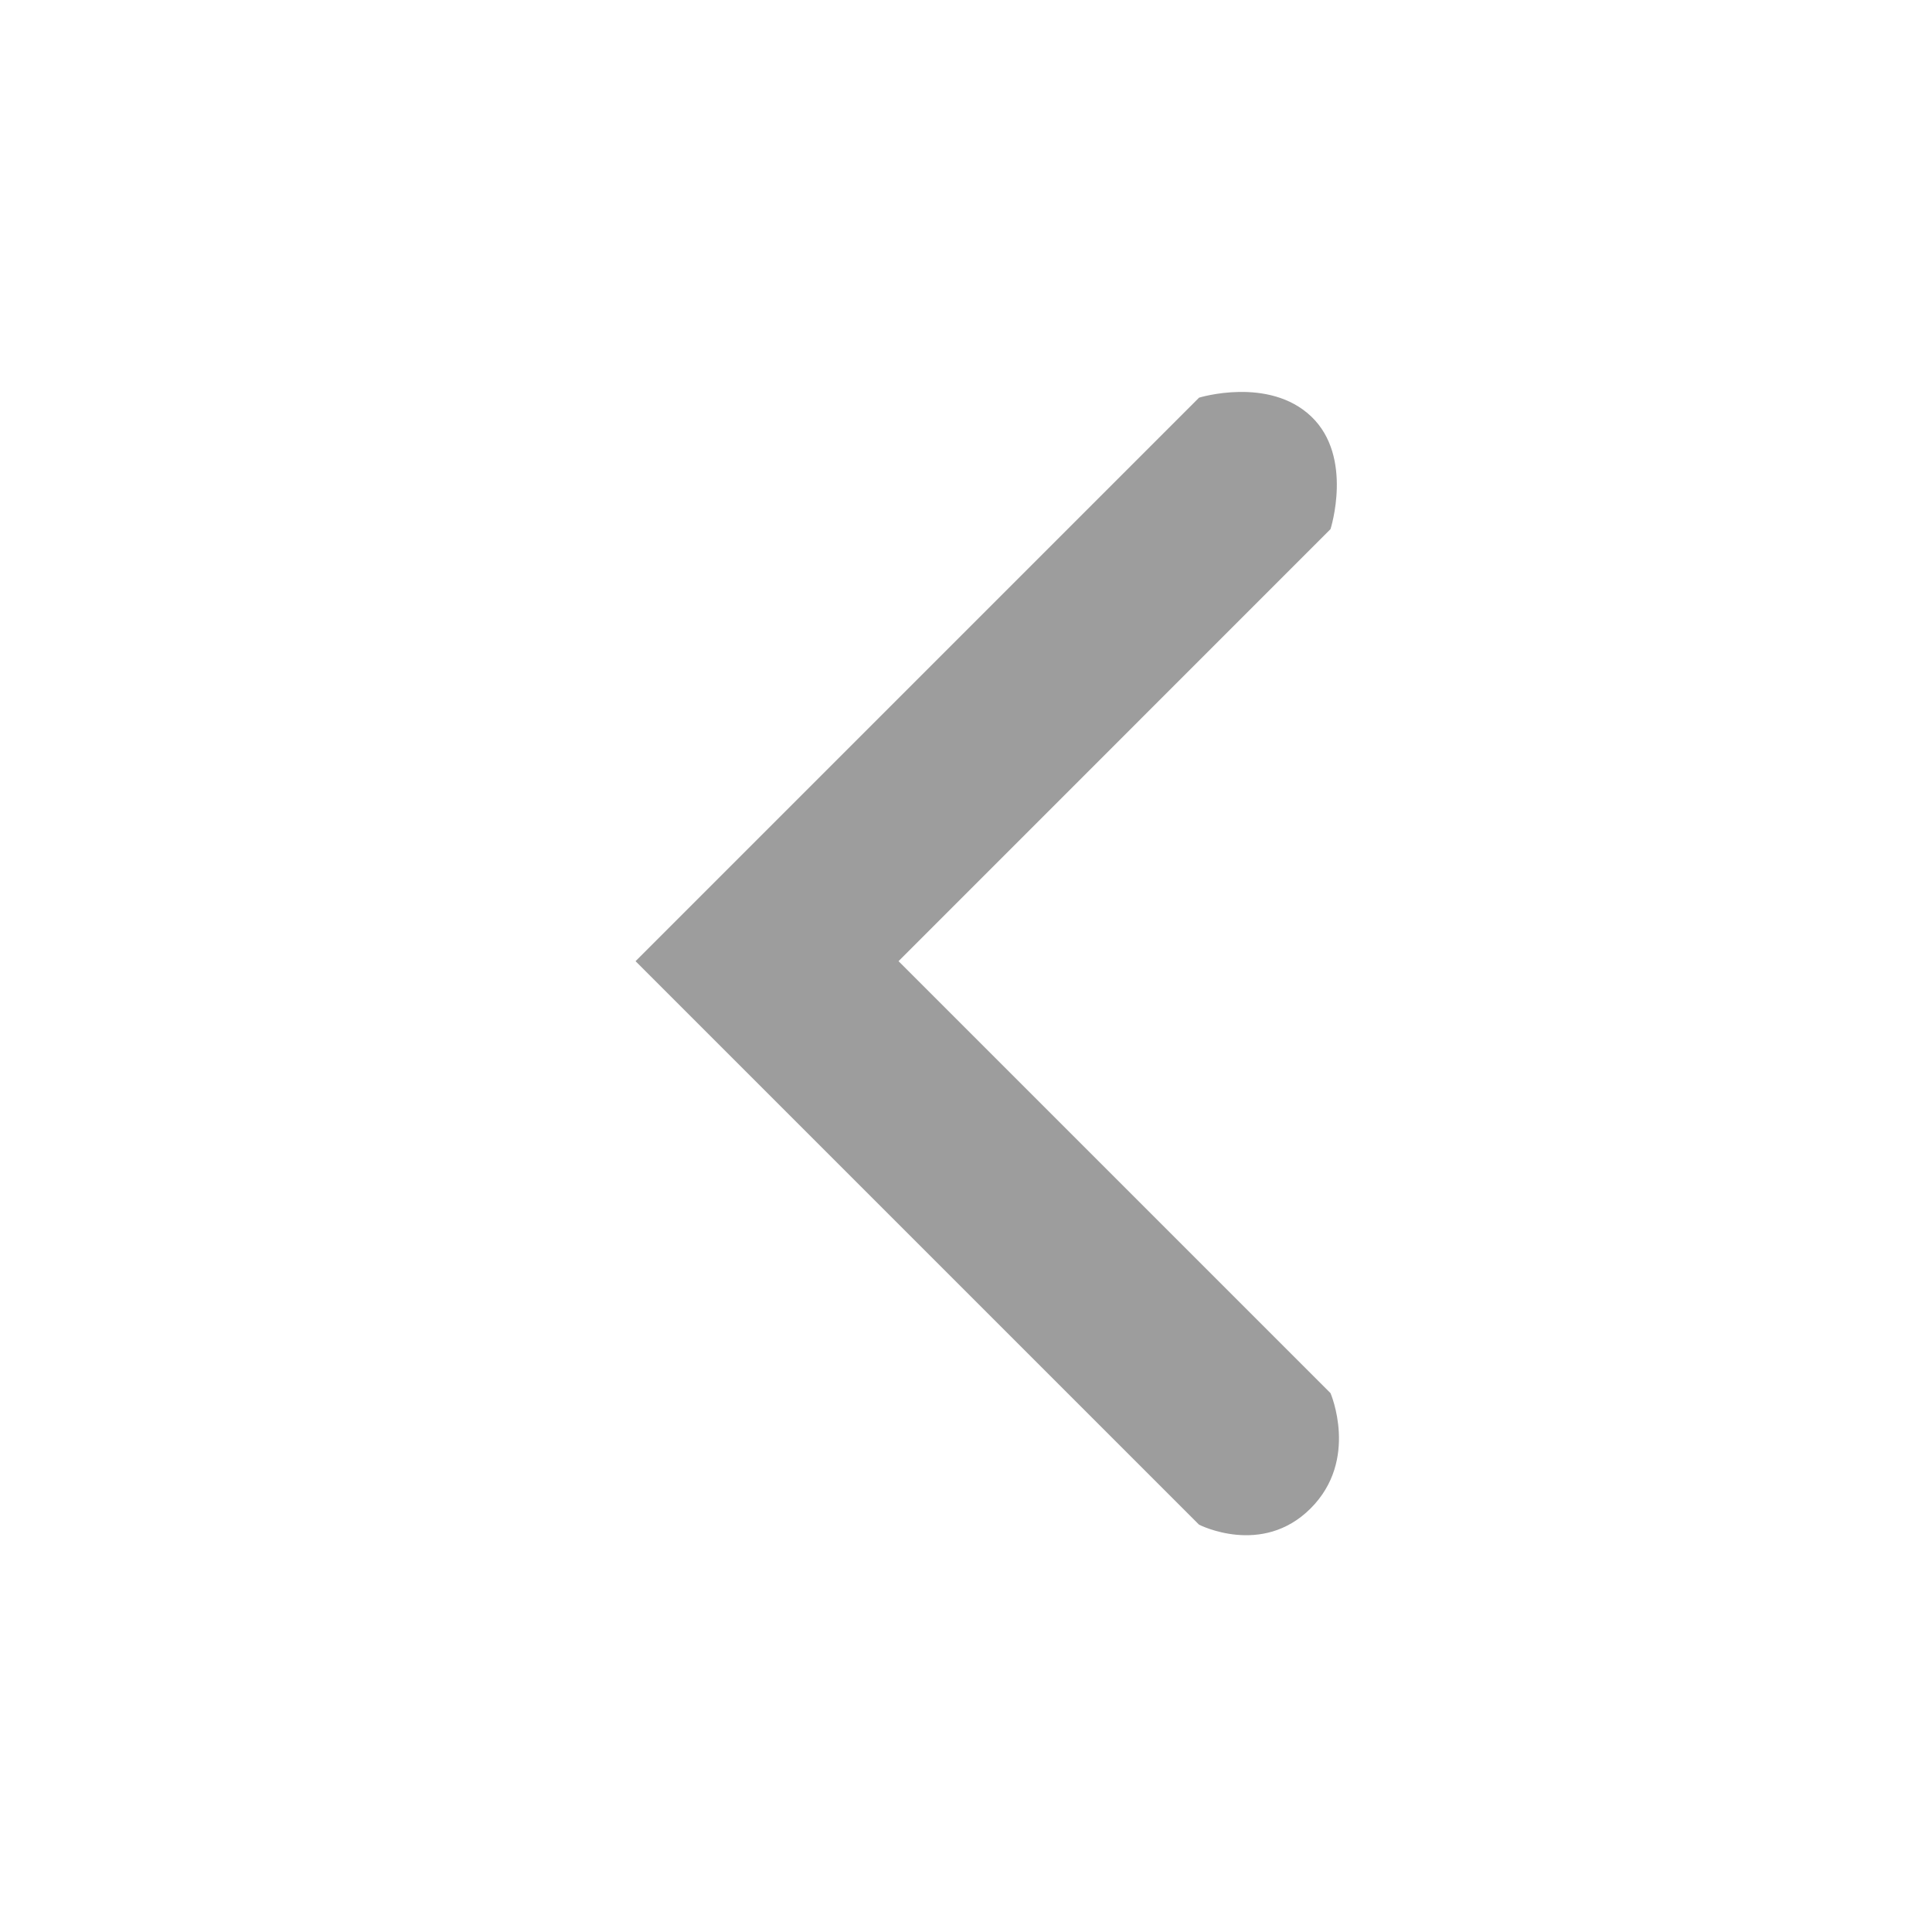 <svg xmlns="http://www.w3.org/2000/svg" width="24" height="24" viewBox="0 0 24 24">
    <path fill="#9D9D9D" fill-rule="evenodd" d="M16.528 17.306s.358.828-.247 1.432c-.604.604-1.386.202-1.386.202l-7-7 7-7s.868-.268 1.395.235c.526.503.238 1.398.238 1.398l-5.366 5.367 5.366 5.366z"/>
</svg>
